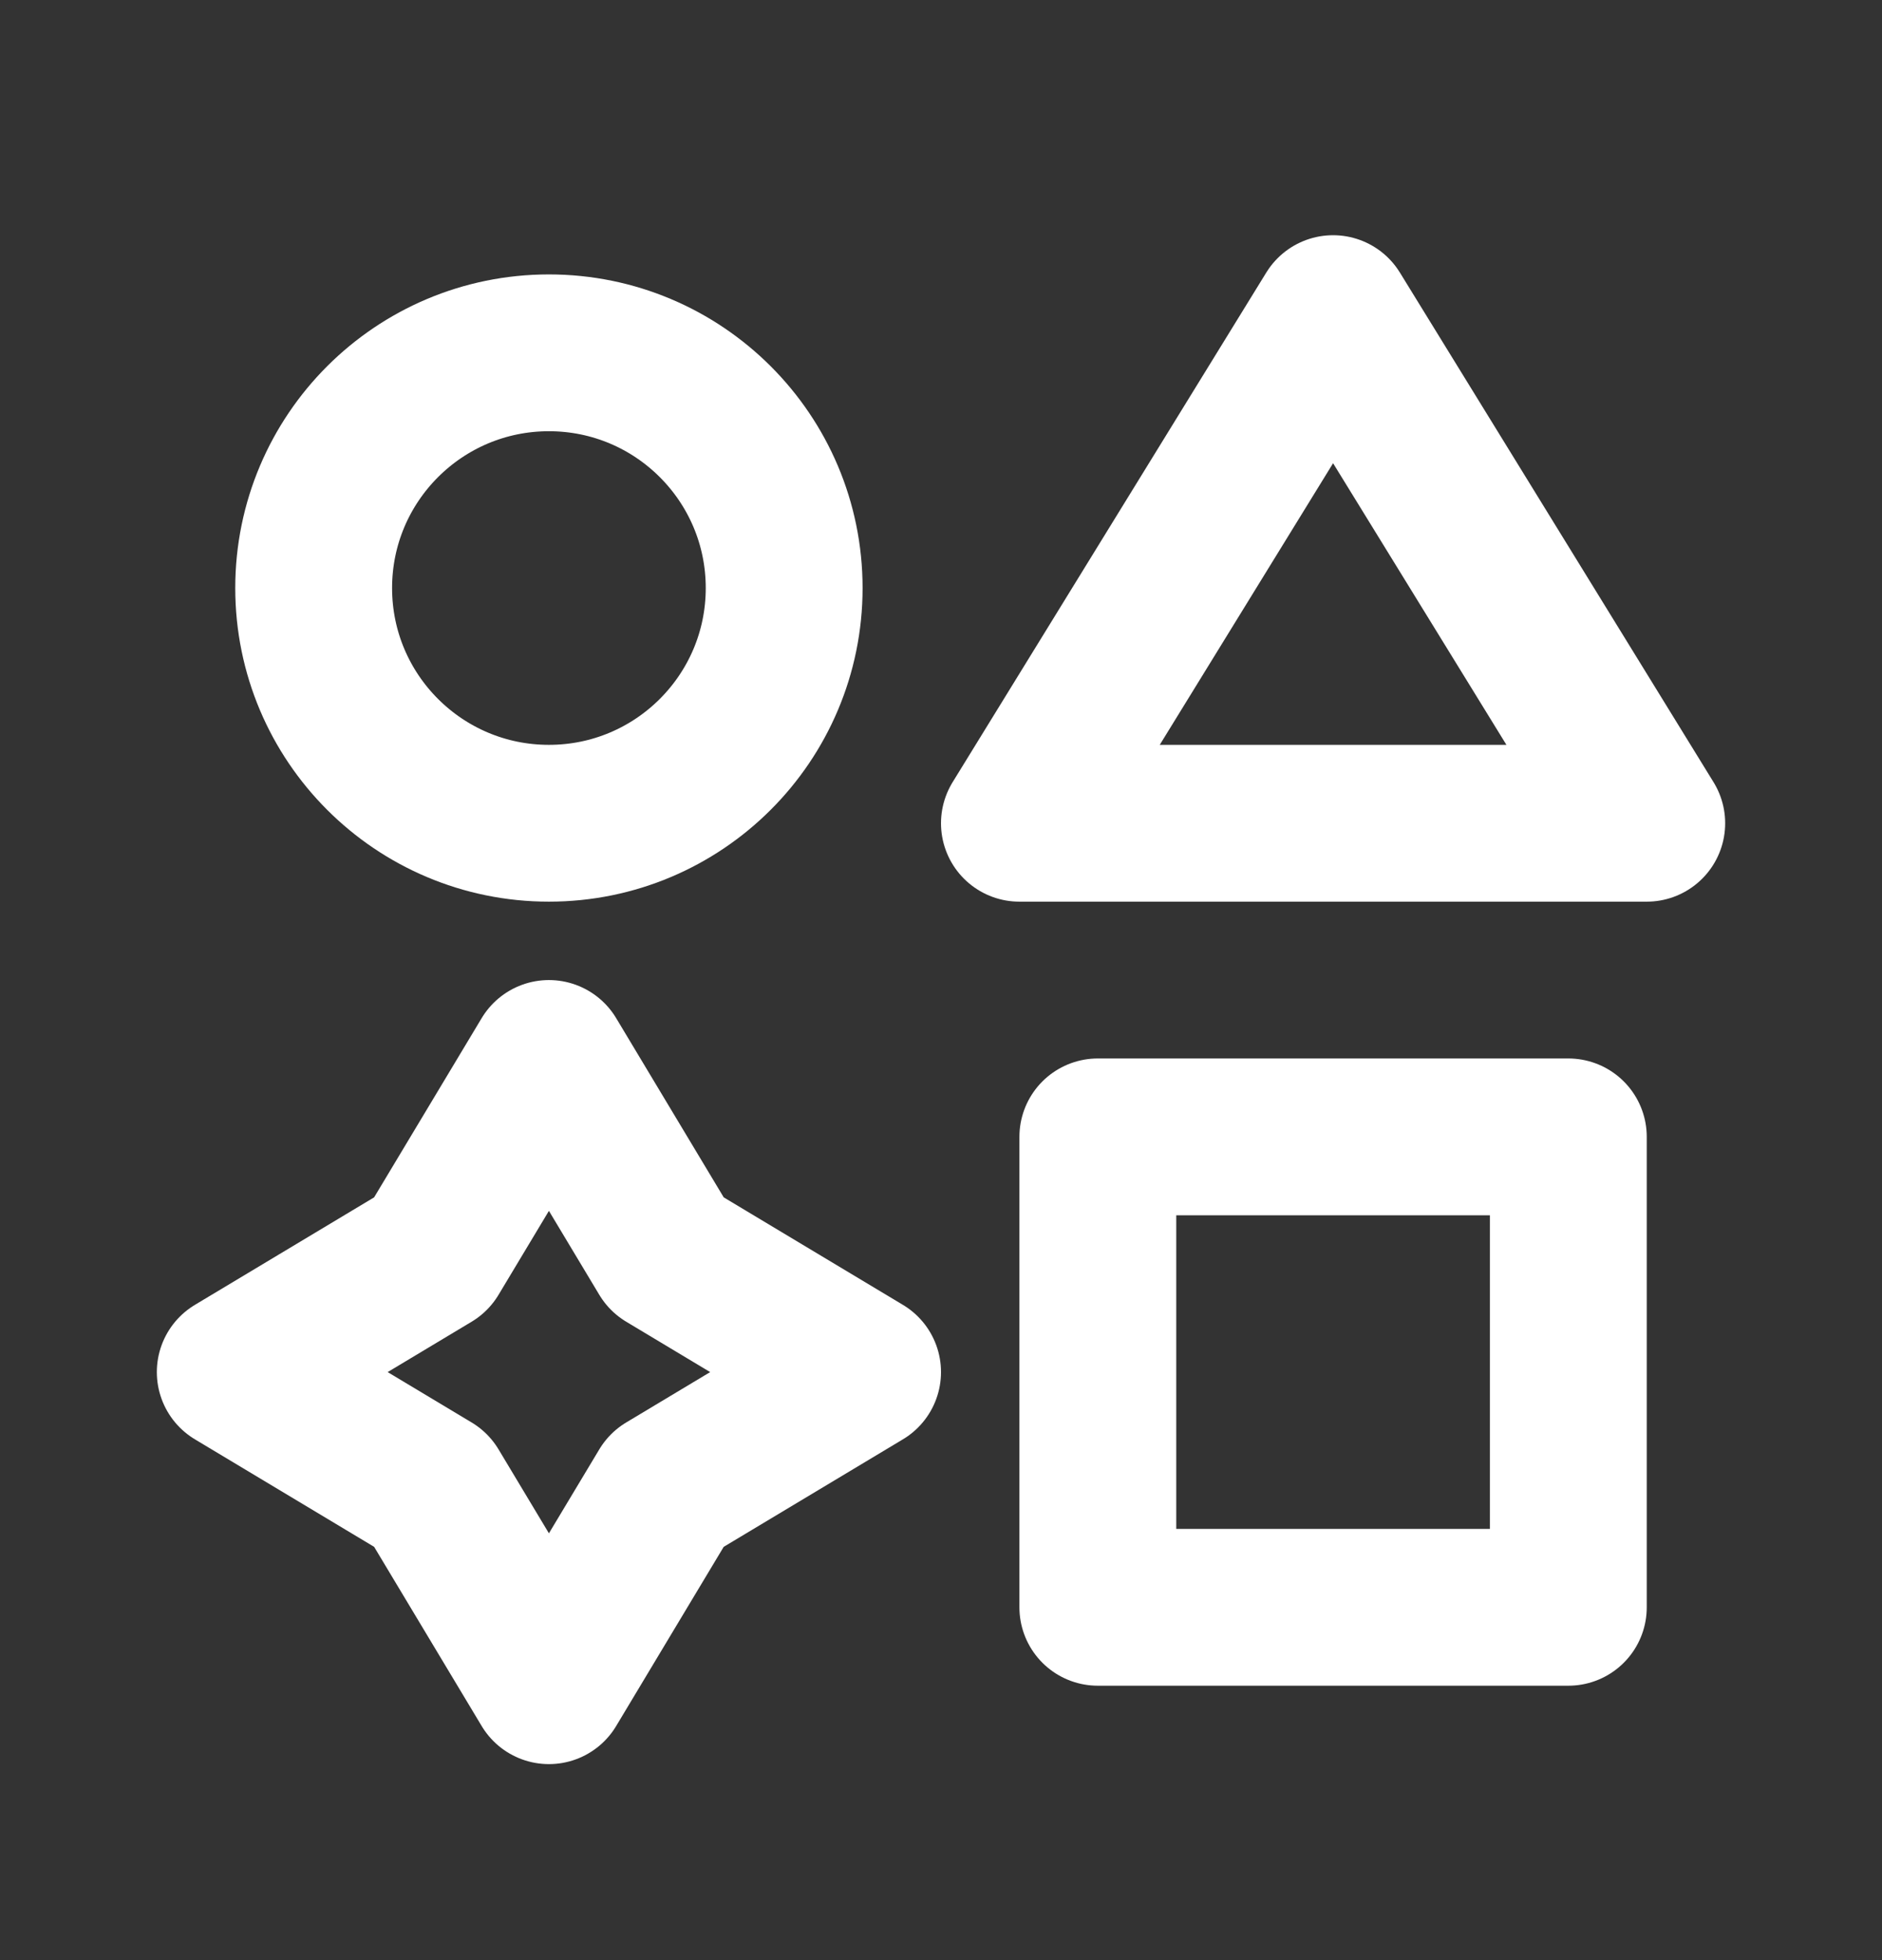 <svg width="24" height="25" viewBox="0 0 24 25" fill="none" xmlns="http://www.w3.org/2000/svg">
<rect x="0" y="0" width="24" height="25" fill="#333333" stroke="none"/>
<path d="M10 7.5C10 9.157 8.657 10.5 7 10.5C5.343 10.5 4 9.157 4 7.5C4 5.843 5.343 4.5 7 4.5C8.657 4.5 10 5.843 10 7.5Z" stroke="white" stroke-width="2" stroke-linecap="round" stroke-linejoin="round"/>
<path d="M14 14.5H20V20.5H14V14.5Z" stroke="white" stroke-width="2" stroke-linecap="round" stroke-linejoin="round"/>
<path d="M5.5 16L3 17.5L5.5 19L7 21.5L8.5 19L11 17.5L8.5 16L7 13.5L5.5 16Z" stroke="white" stroke-width="2" stroke-linecap="round" stroke-linejoin="round"/>
<path d="M17 4L21 10.5H13L17 4Z" stroke="white" stroke-width="2" stroke-linecap="round" stroke-linejoin="round"/>
</svg>

